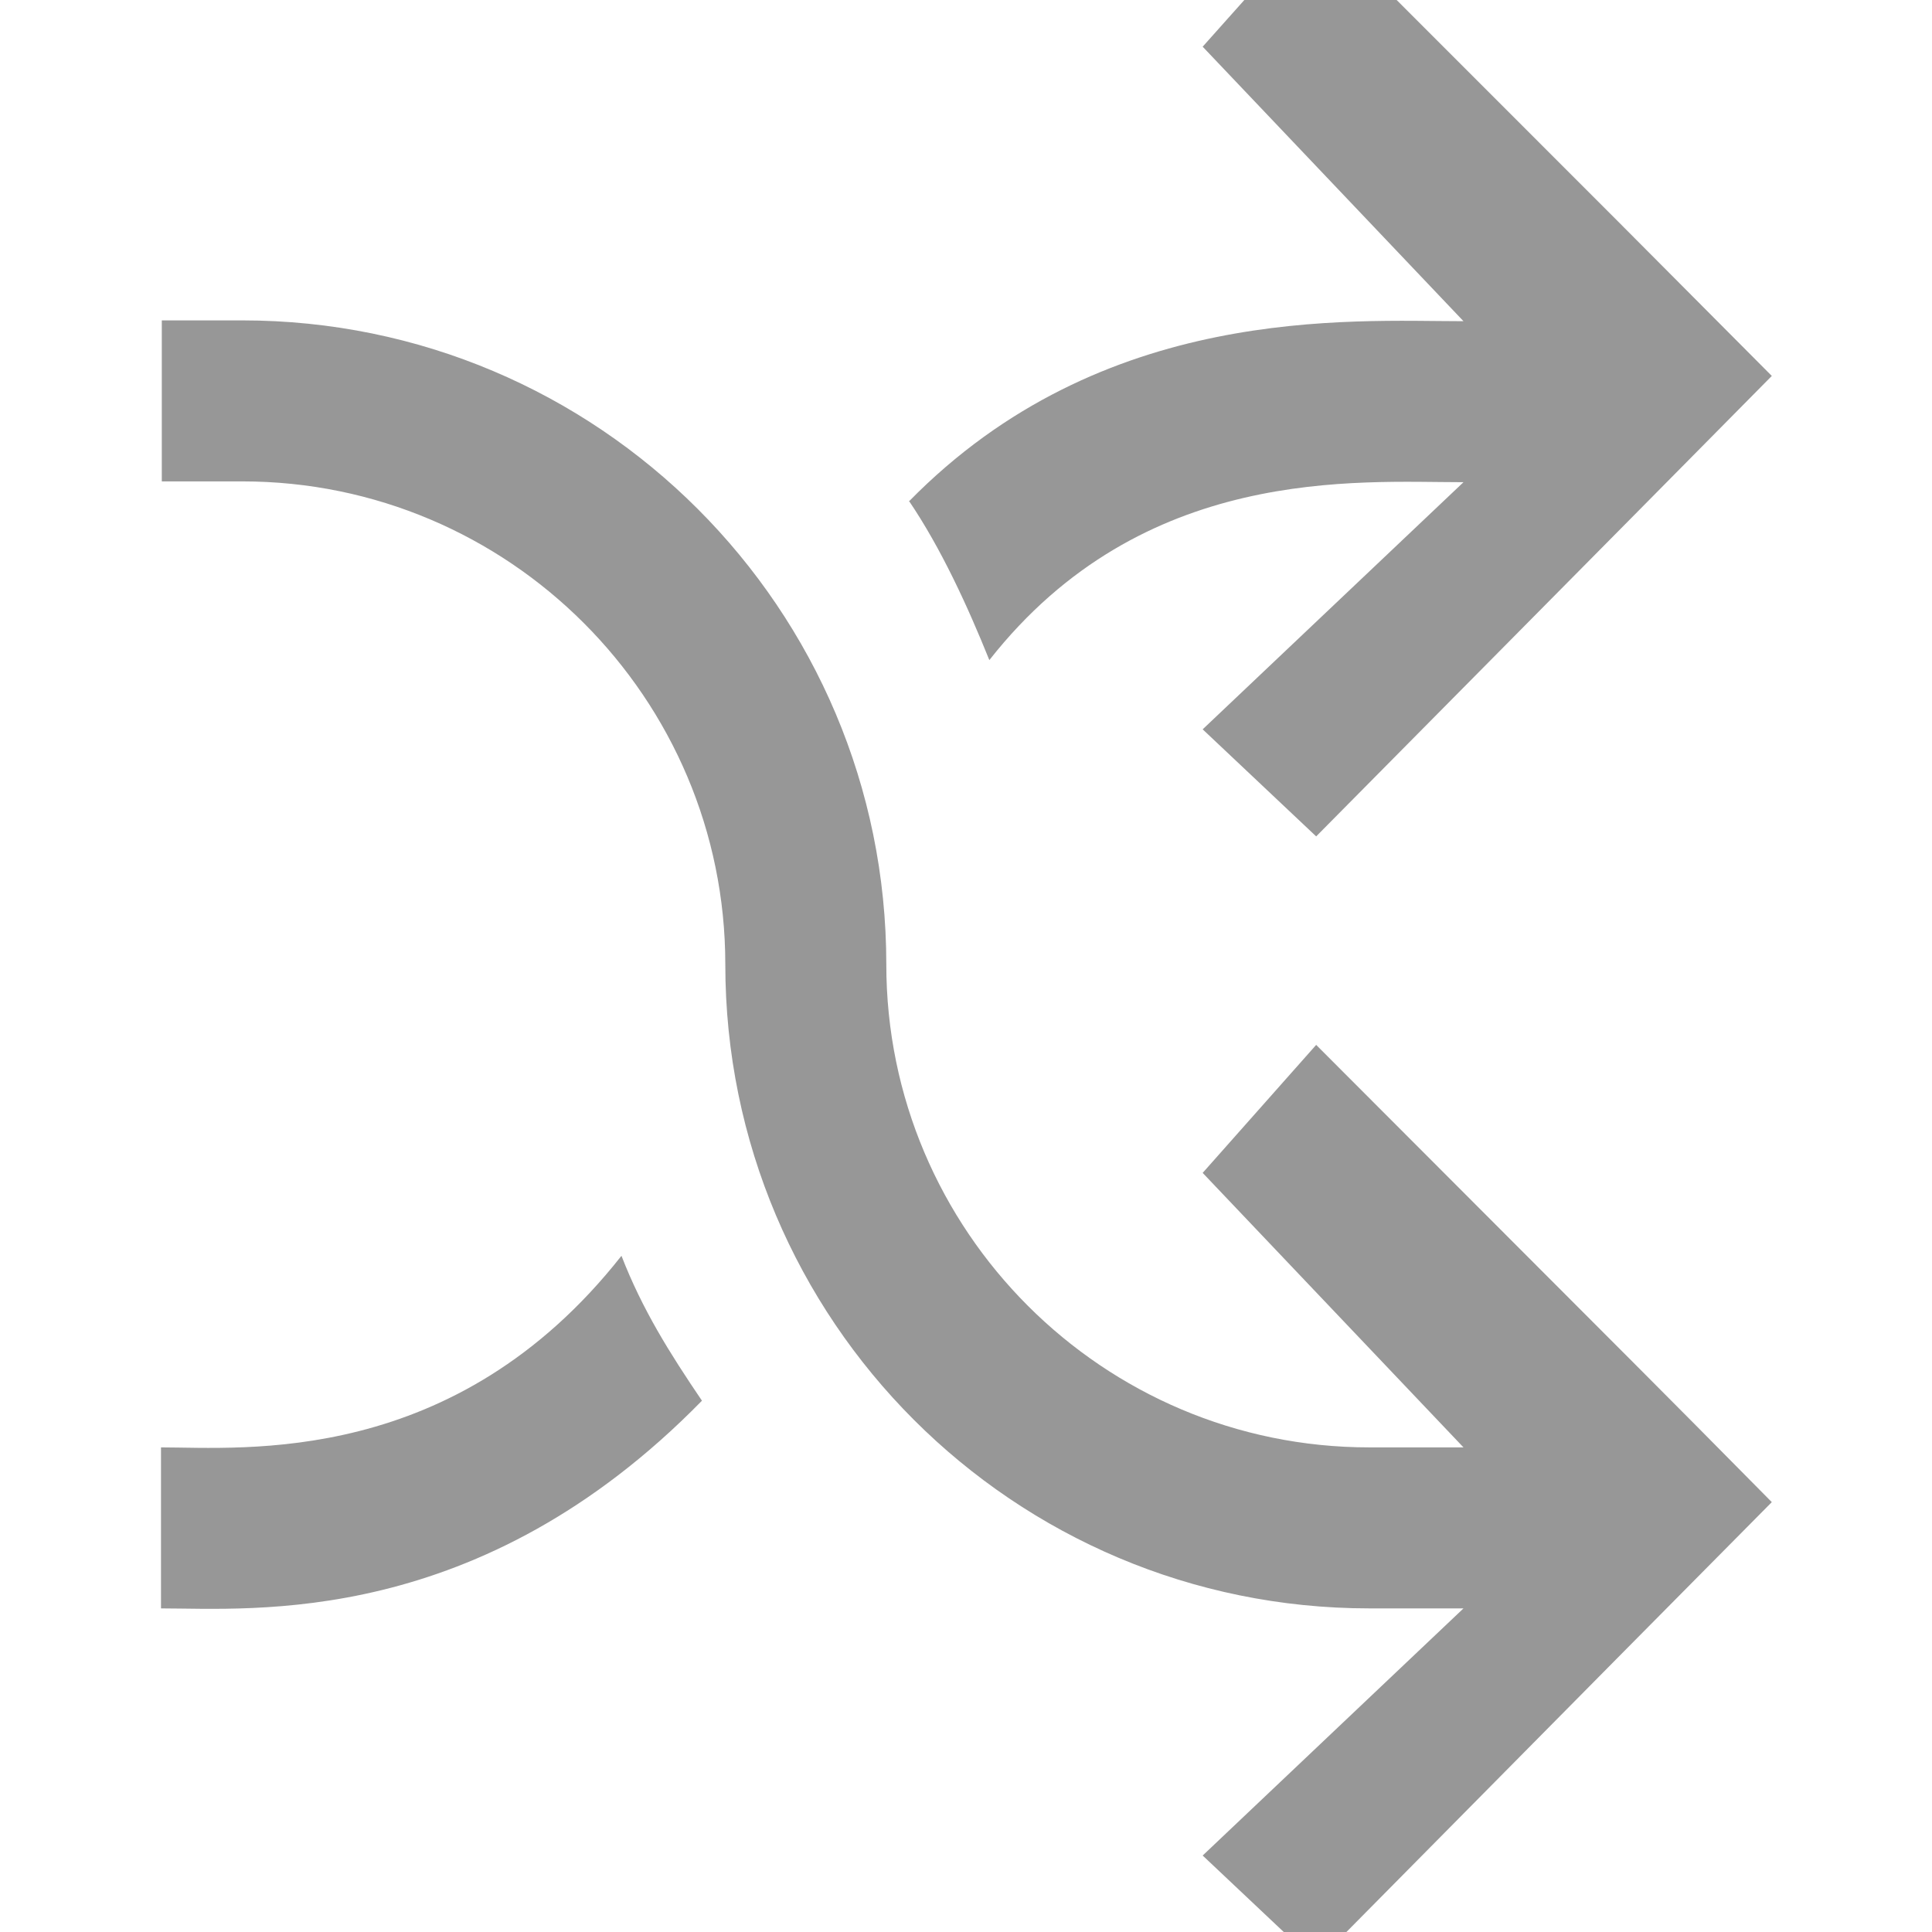 <svg width="24" height="24" viewBox="0 0 24 24" fill="none" xmlns="http://www.w3.org/2000/svg">
<g clip-path="url(#clip0_5806_325)">
<path d="M2 17.98V19.98C3.14 19.98 5.95 20.23 8.72 17.4C8.32 16.81 7.98 16.27 7.72 15.6C5.65 18.23 3.02 17.98 2 17.98ZM11.29 6.22C11.69 6.81 12.02 7.53 12.29 8.2C14.2 5.77 16.86 5.99 18.18 5.99L14.94 9.06L16.35 10.39C21.33 5.36 20.19 6.51 22.01 4.67C19.78 2.43 21.02 3.67 16.35 -1L14.94 0.58L18.18 3.99C16.77 3.99 13.7 3.77 11.29 6.23V6.22ZM16.35 12.98L14.94 14.57L18.18 17.98H17.01C13.7 17.98 11.01 15.29 11.01 11.98C11.01 7.56 7.43 3.98 3.01 3.98H2.01V5.98H3.01C6.32 5.98 9.01 8.67 9.01 11.98C9.01 16.4 12.59 19.98 17.01 19.98H18.18L14.94 23.05L16.35 24.38C20.96 19.72 19.77 20.92 22.01 18.66C20.2 16.83 21.34 17.98 16.35 12.98Z" fill="#979797"/>
</g>
<defs>
<clipPath id="clip0_5806_325">
<rect width="24" height="24" fill="white"/>
</clipPath>
</defs>
</svg>
